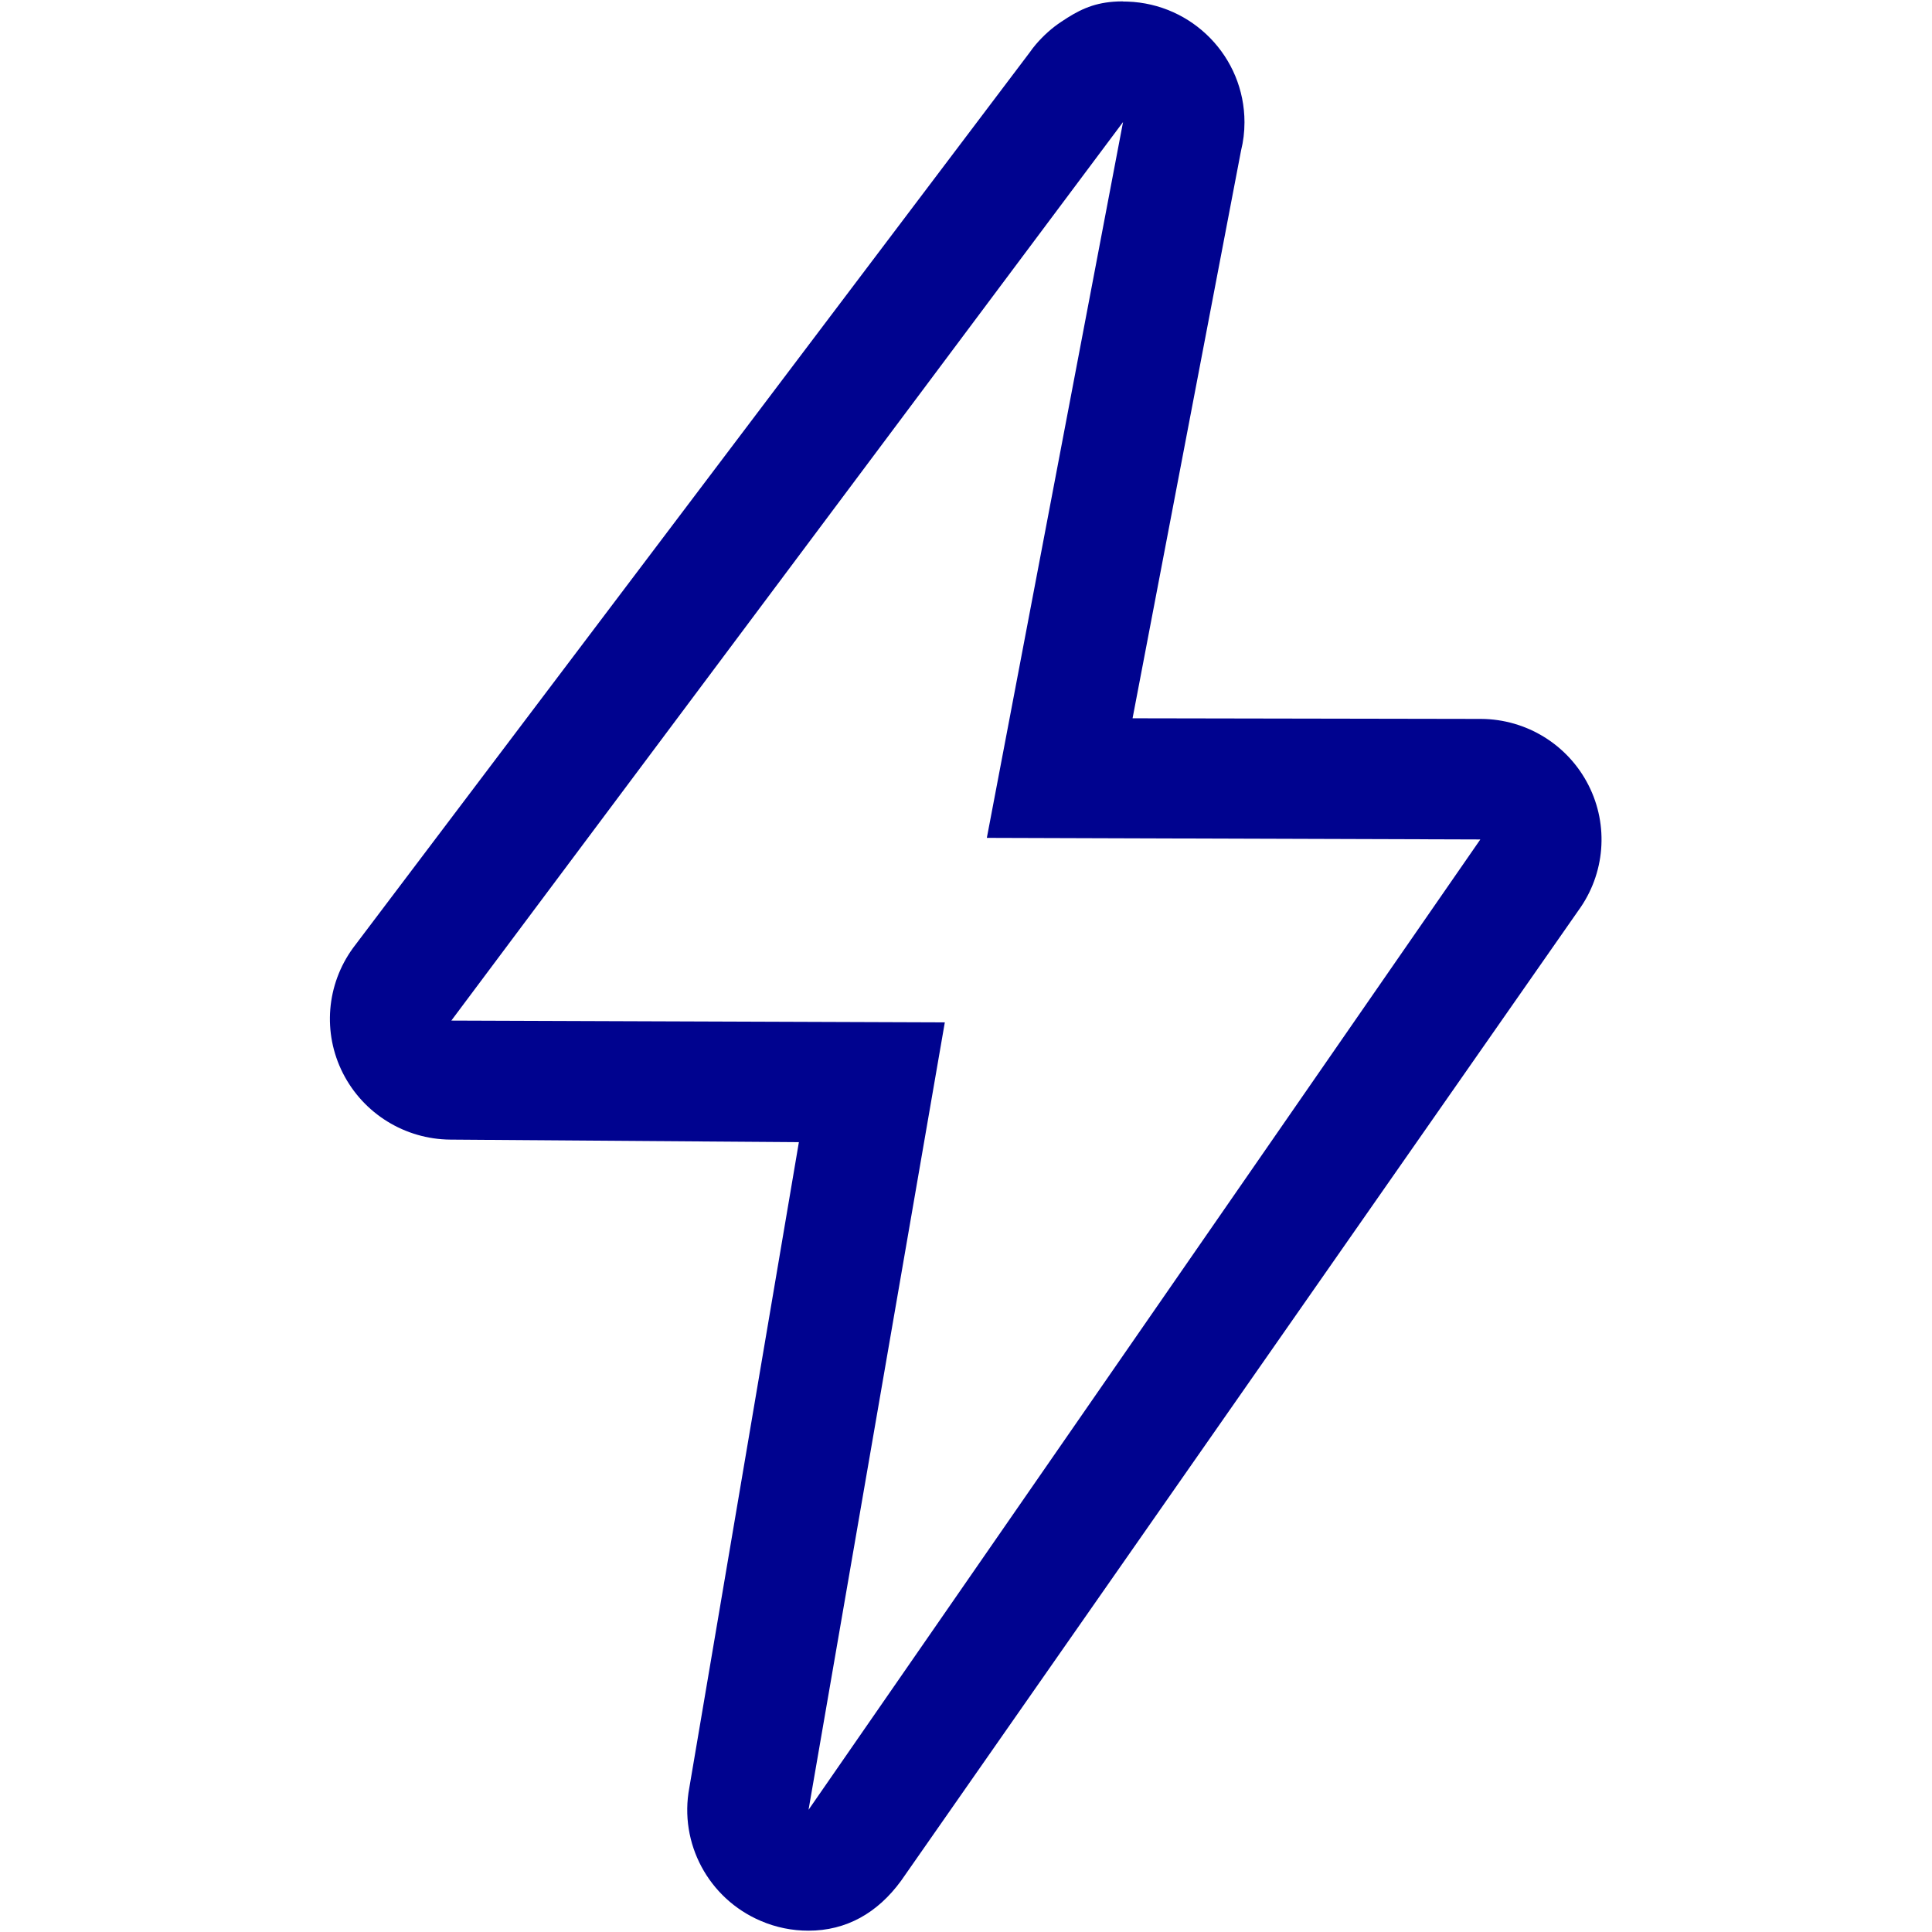<svg width="28" height="28" viewBox="0 0 28 28" fill="none" xmlns="http://www.w3.org/2000/svg">
<path d="M16.276 1.769L14.302 12.143L21.454 12.166L11.718 26.229L13.693 14.817L6.541 14.791L16.276 1.769ZM16.277 0.02C16.23 0.02 16.182 0.021 16.136 0.025C15.827 0.049 15.622 0.153 15.38 0.316C15.245 0.405 15.122 0.516 15.013 0.643C14.981 0.68 14.951 0.72 14.923 0.76L5.117 13.738C4.73 14.269 4.673 14.969 4.97 15.554C5.268 16.14 5.868 16.511 6.527 16.516L11.578 16.553L9.99 25.91C9.839 26.714 10.268 27.515 11.023 27.838C11.247 27.935 11.484 27.981 11.716 27.981C12.267 27.981 12.718 27.724 13.058 27.259L22.875 13.196C23.262 12.665 23.319 11.964 23.022 11.38C22.725 10.794 22.124 10.423 21.466 10.419L16.414 10.41L17.986 2.183C18.019 2.051 18.036 1.914 18.036 1.772C18.036 0.825 17.282 0.054 16.339 0.023C16.318 0.022 16.298 0.022 16.277 0.022V0.02Z" fill="#00038F"/>
</svg>

